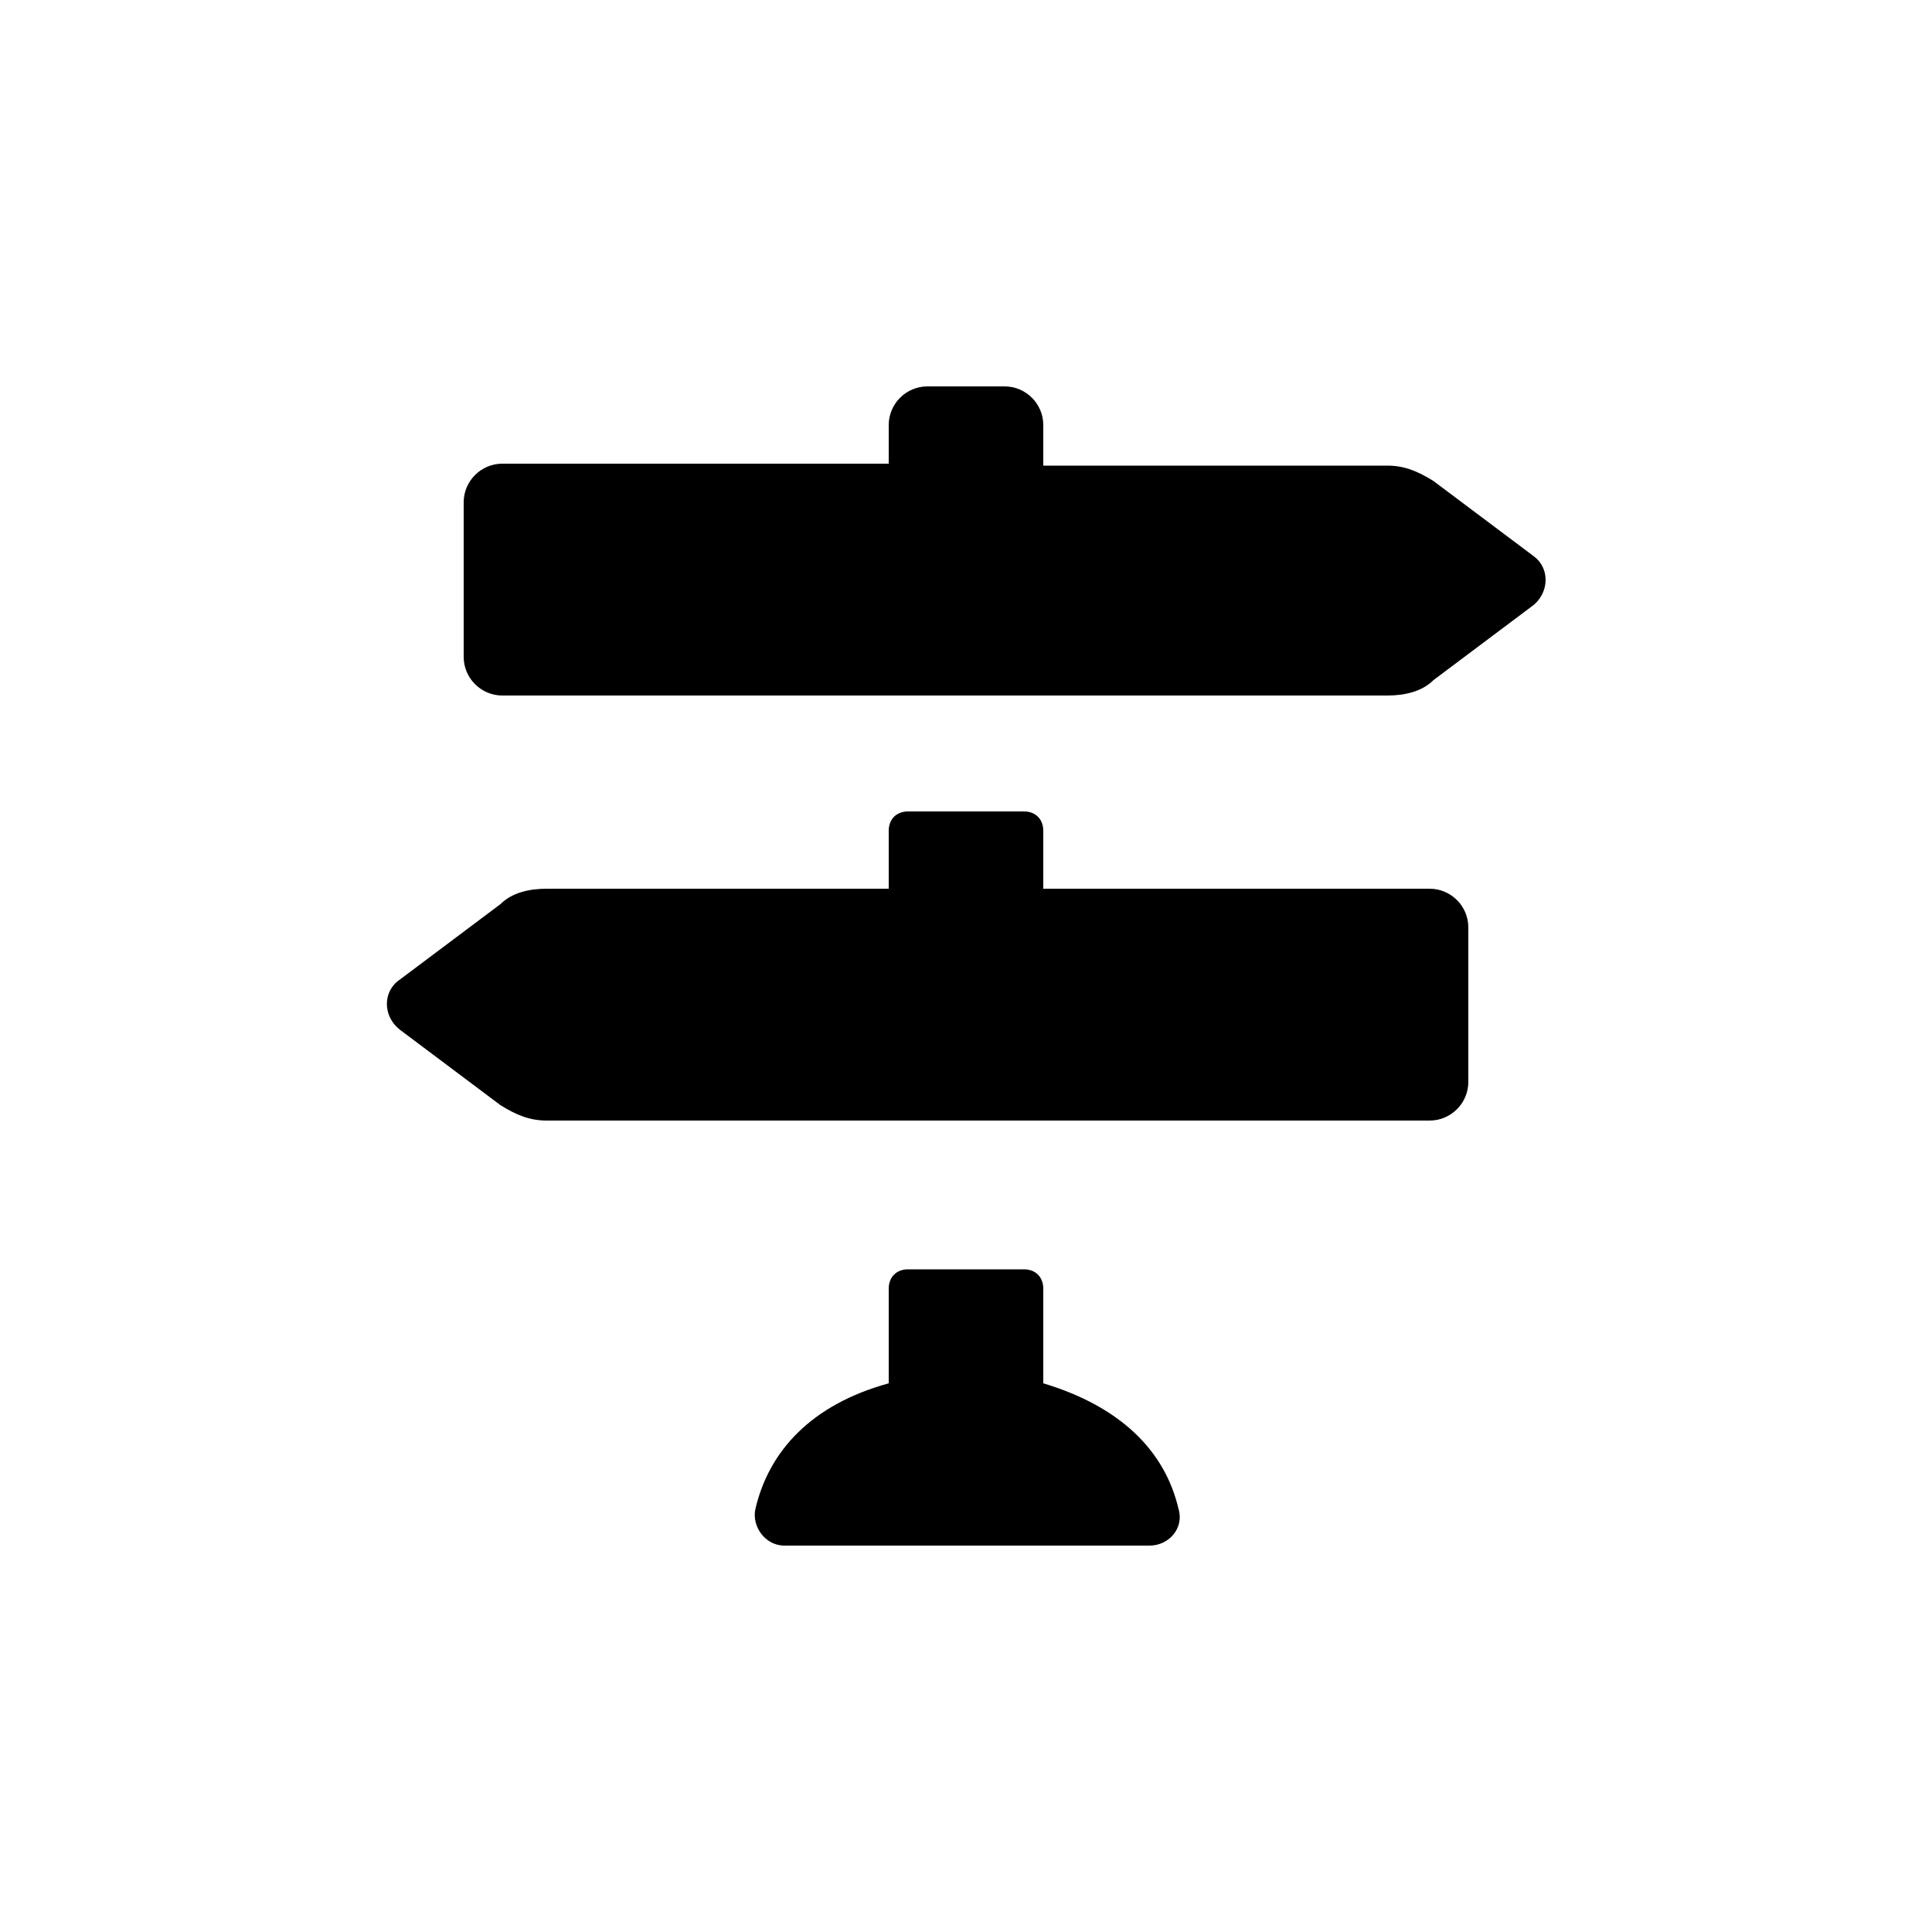 <?xml version="1.0" encoding="utf-8"?><!-- Скачано с сайта svg4.ru / Downloaded from svg4.ru -->
<svg fill="#000000" xmlns="http://www.w3.org/2000/svg" 
	 width="800px" height="800px" viewBox="0 0 100 100" enable-background="new 0 0 100 100" xml:space="preserve">
<g>
	<path d="M79.4,28.8l-5.2-3.9c-0.8-0.5-1.5-0.8-2.4-0.8H54V22c0-1.1-0.9-2-2-2h-4c-1.1,0-2,0.9-2,2v2H26
		c-1.1,0-2,0.9-2,2v8c0,1.1,0.9,2,2,2h45.8c0.9,0,1.8-0.2,2.4-0.8l5.2-3.9C80.2,30.6,80.2,29.4,79.4,28.8z M74,46H54v-3
		c0-0.6-0.4-1-1-1h-6c-0.6,0-1,0.4-1,1v3H28.3c-0.9,0-1.8,0.2-2.4,0.8l-5.2,3.9c-0.9,0.6-0.9,1.9,0,2.6l5.2,3.9
		c0.8,0.5,1.5,0.8,2.4,0.8H74c1.1,0,2-0.9,2-2v-8C76,46.9,75.1,46,74,46z M54,71.6v-4.9c0-0.6-0.4-1-1-1h-6c-0.6,0-1,0.4-1,1v4.9
		c-4,1.1-6.2,3.5-6.9,6.5C38.9,79,39.6,80,40.6,80h18.9c1,0,1.8-0.9,1.5-1.9C60.3,75.1,58,72.8,54,71.6z"/>
</g>
</svg>